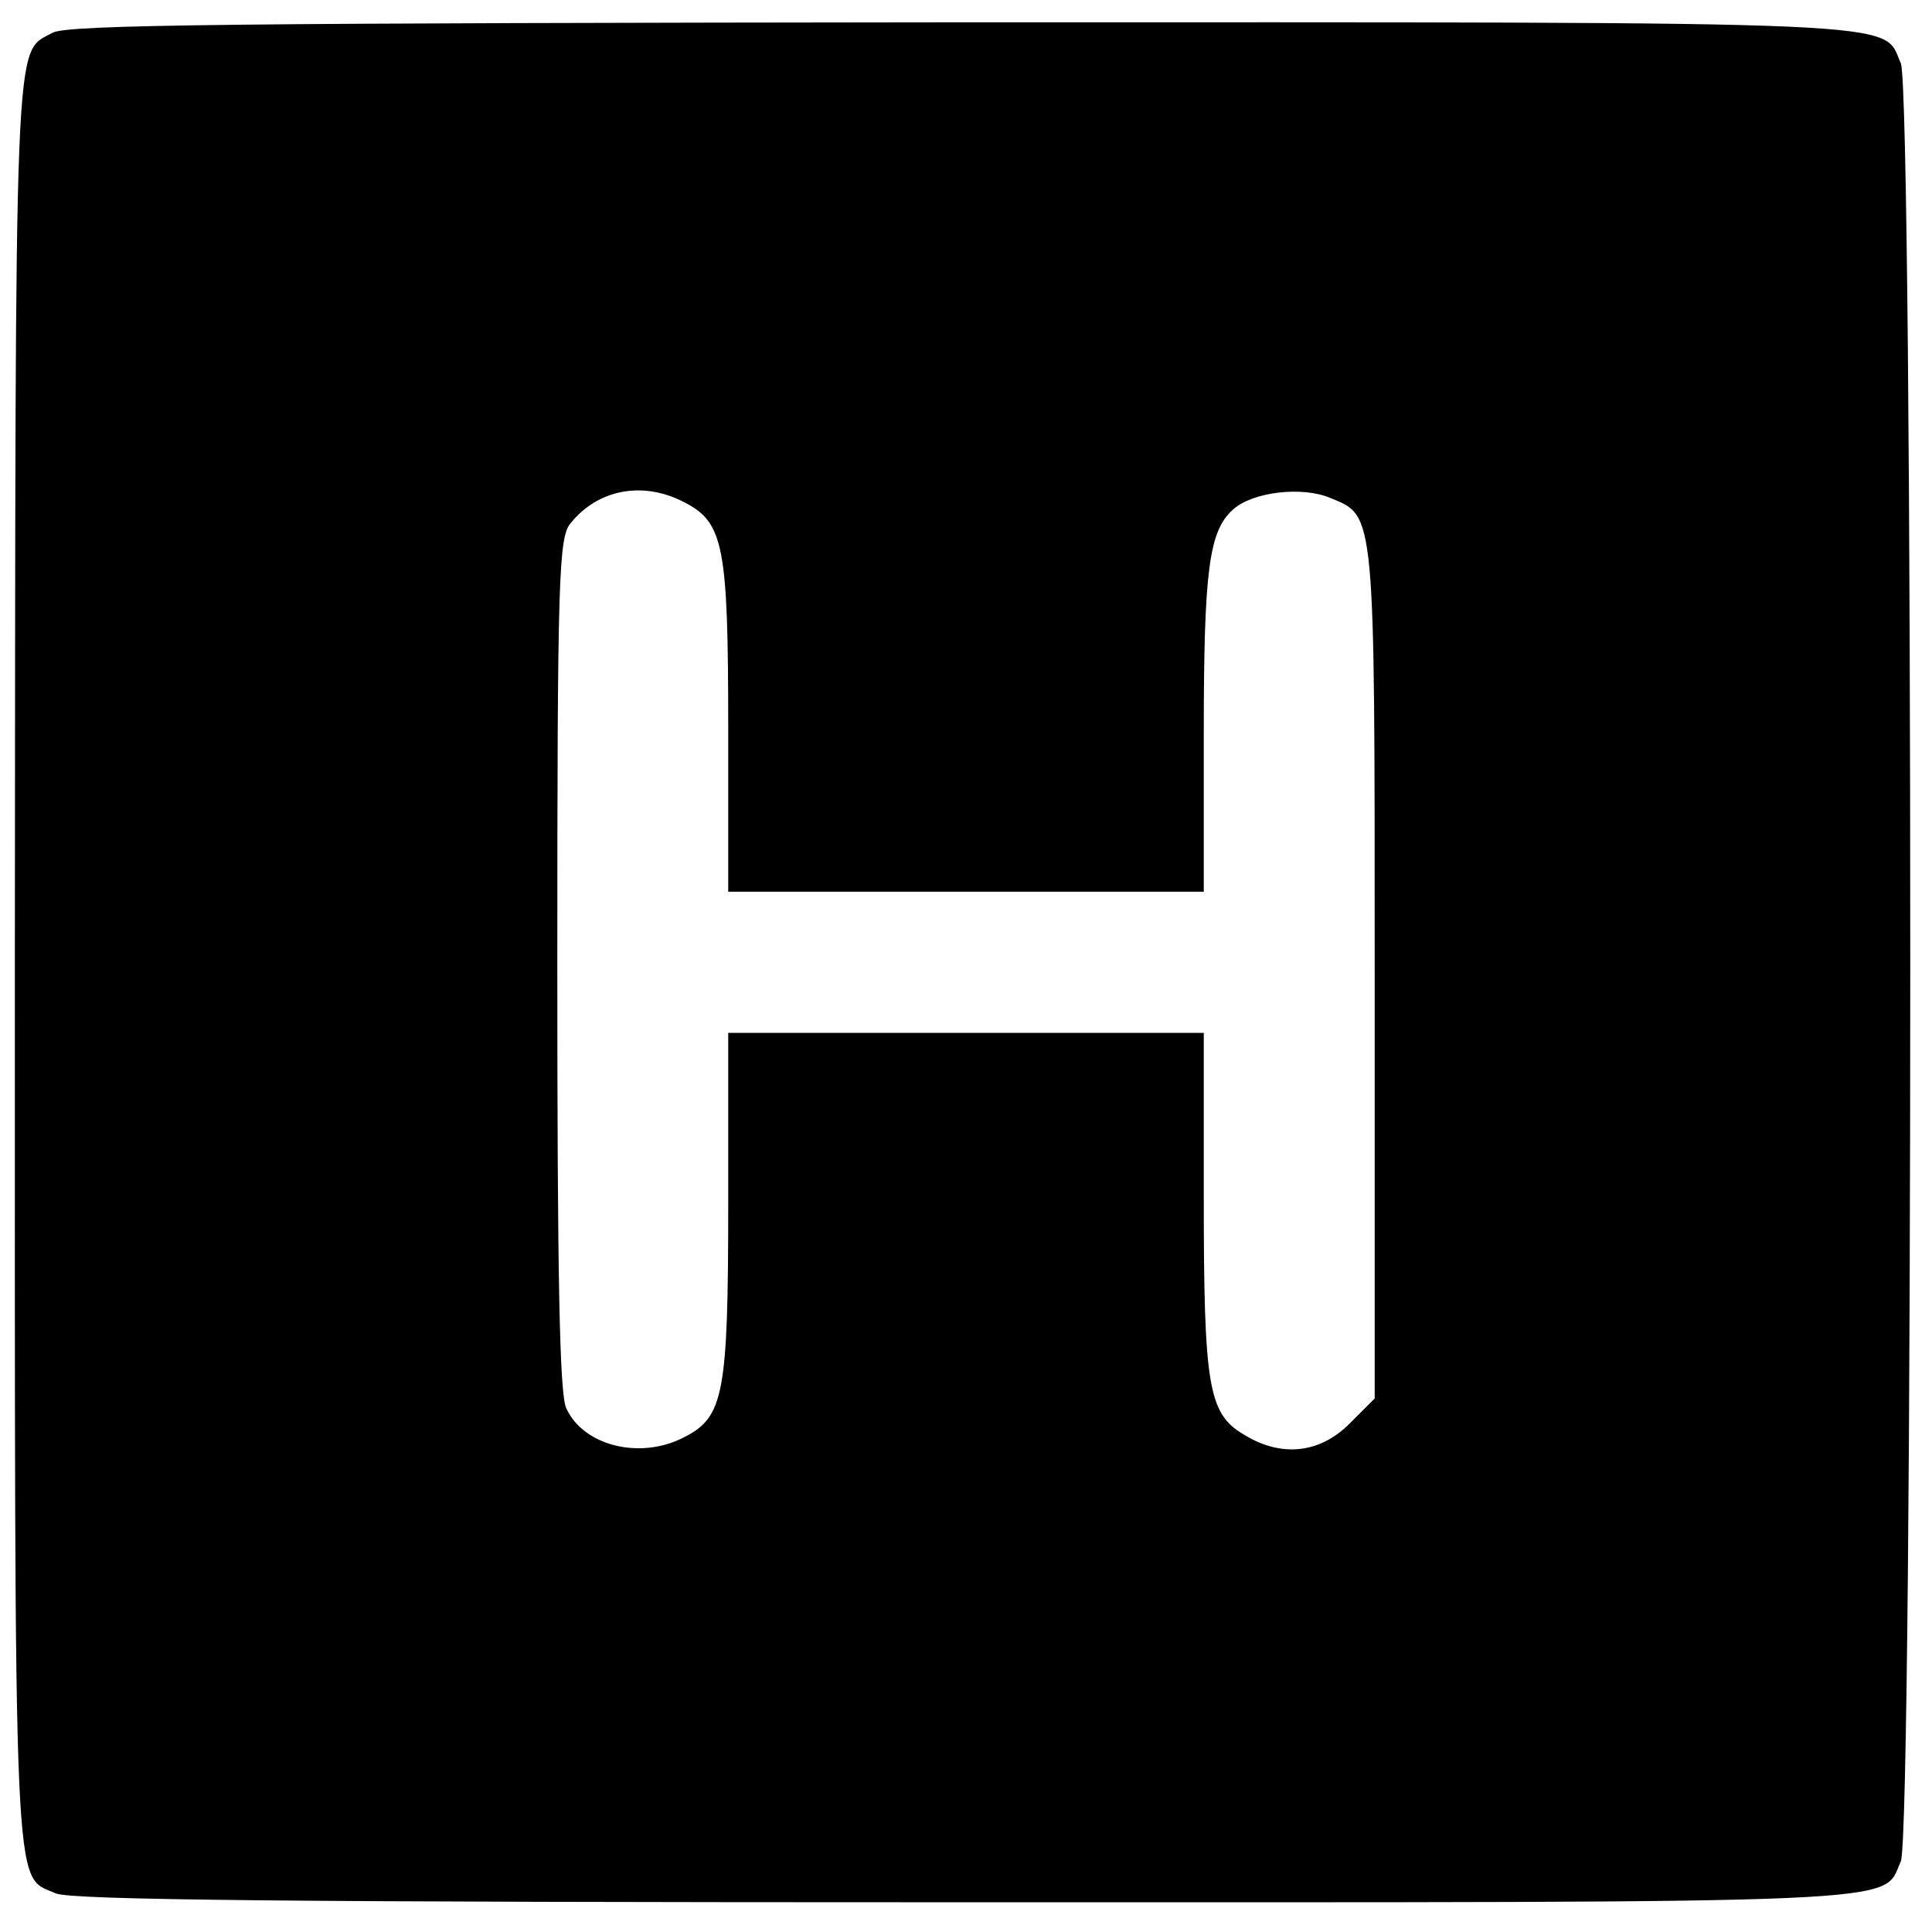 <?xml version="1.0" standalone="no"?>
<!DOCTYPE svg PUBLIC "-//W3C//DTD SVG 20010904//EN"
 "http://www.w3.org/TR/2001/REC-SVG-20010904/DTD/svg10.dtd">
<svg version="1.0" xmlns="http://www.w3.org/2000/svg"
 width="260pt" height="260pt" viewBox="0 0 260 260"
 preserveAspectRatio="xMidYMid meet">
<g transform="translate(0,260) scale(0.1,-0.1)"
fill="#000000" stroke="none">
<path d="M71 2556 c-53 -29 -50 27 -51 -1249 0 -1291 -3 -1229 55 -1255 20 -9
316 -12 1221 -12 1299 0 1236 -3 1262 55 17 38 17 2382 0 2420 -26 58 37 55
-1265 55 -975 -1 -1202 -3 -1222 -14z m850 -632 c53 -27 59 -59 59 -304 l0
-220 320 0 320 0 0 213 c0 220 7 272 39 301 26 24 93 32 131 16 61 -25 60 -13
60 -641 l0 -571 -34 -34 c-40 -40 -92 -46 -143 -14 -47 28 -53 66 -53 318 l0
222 -320 0 -320 0 0 -230 c0 -256 -6 -287 -59 -314 -59 -31 -136 -12 -159 39
-9 19 -12 175 -12 598 0 527 2 574 18 593 37 46 98 57 153 28z"/>
</g>
</svg>
